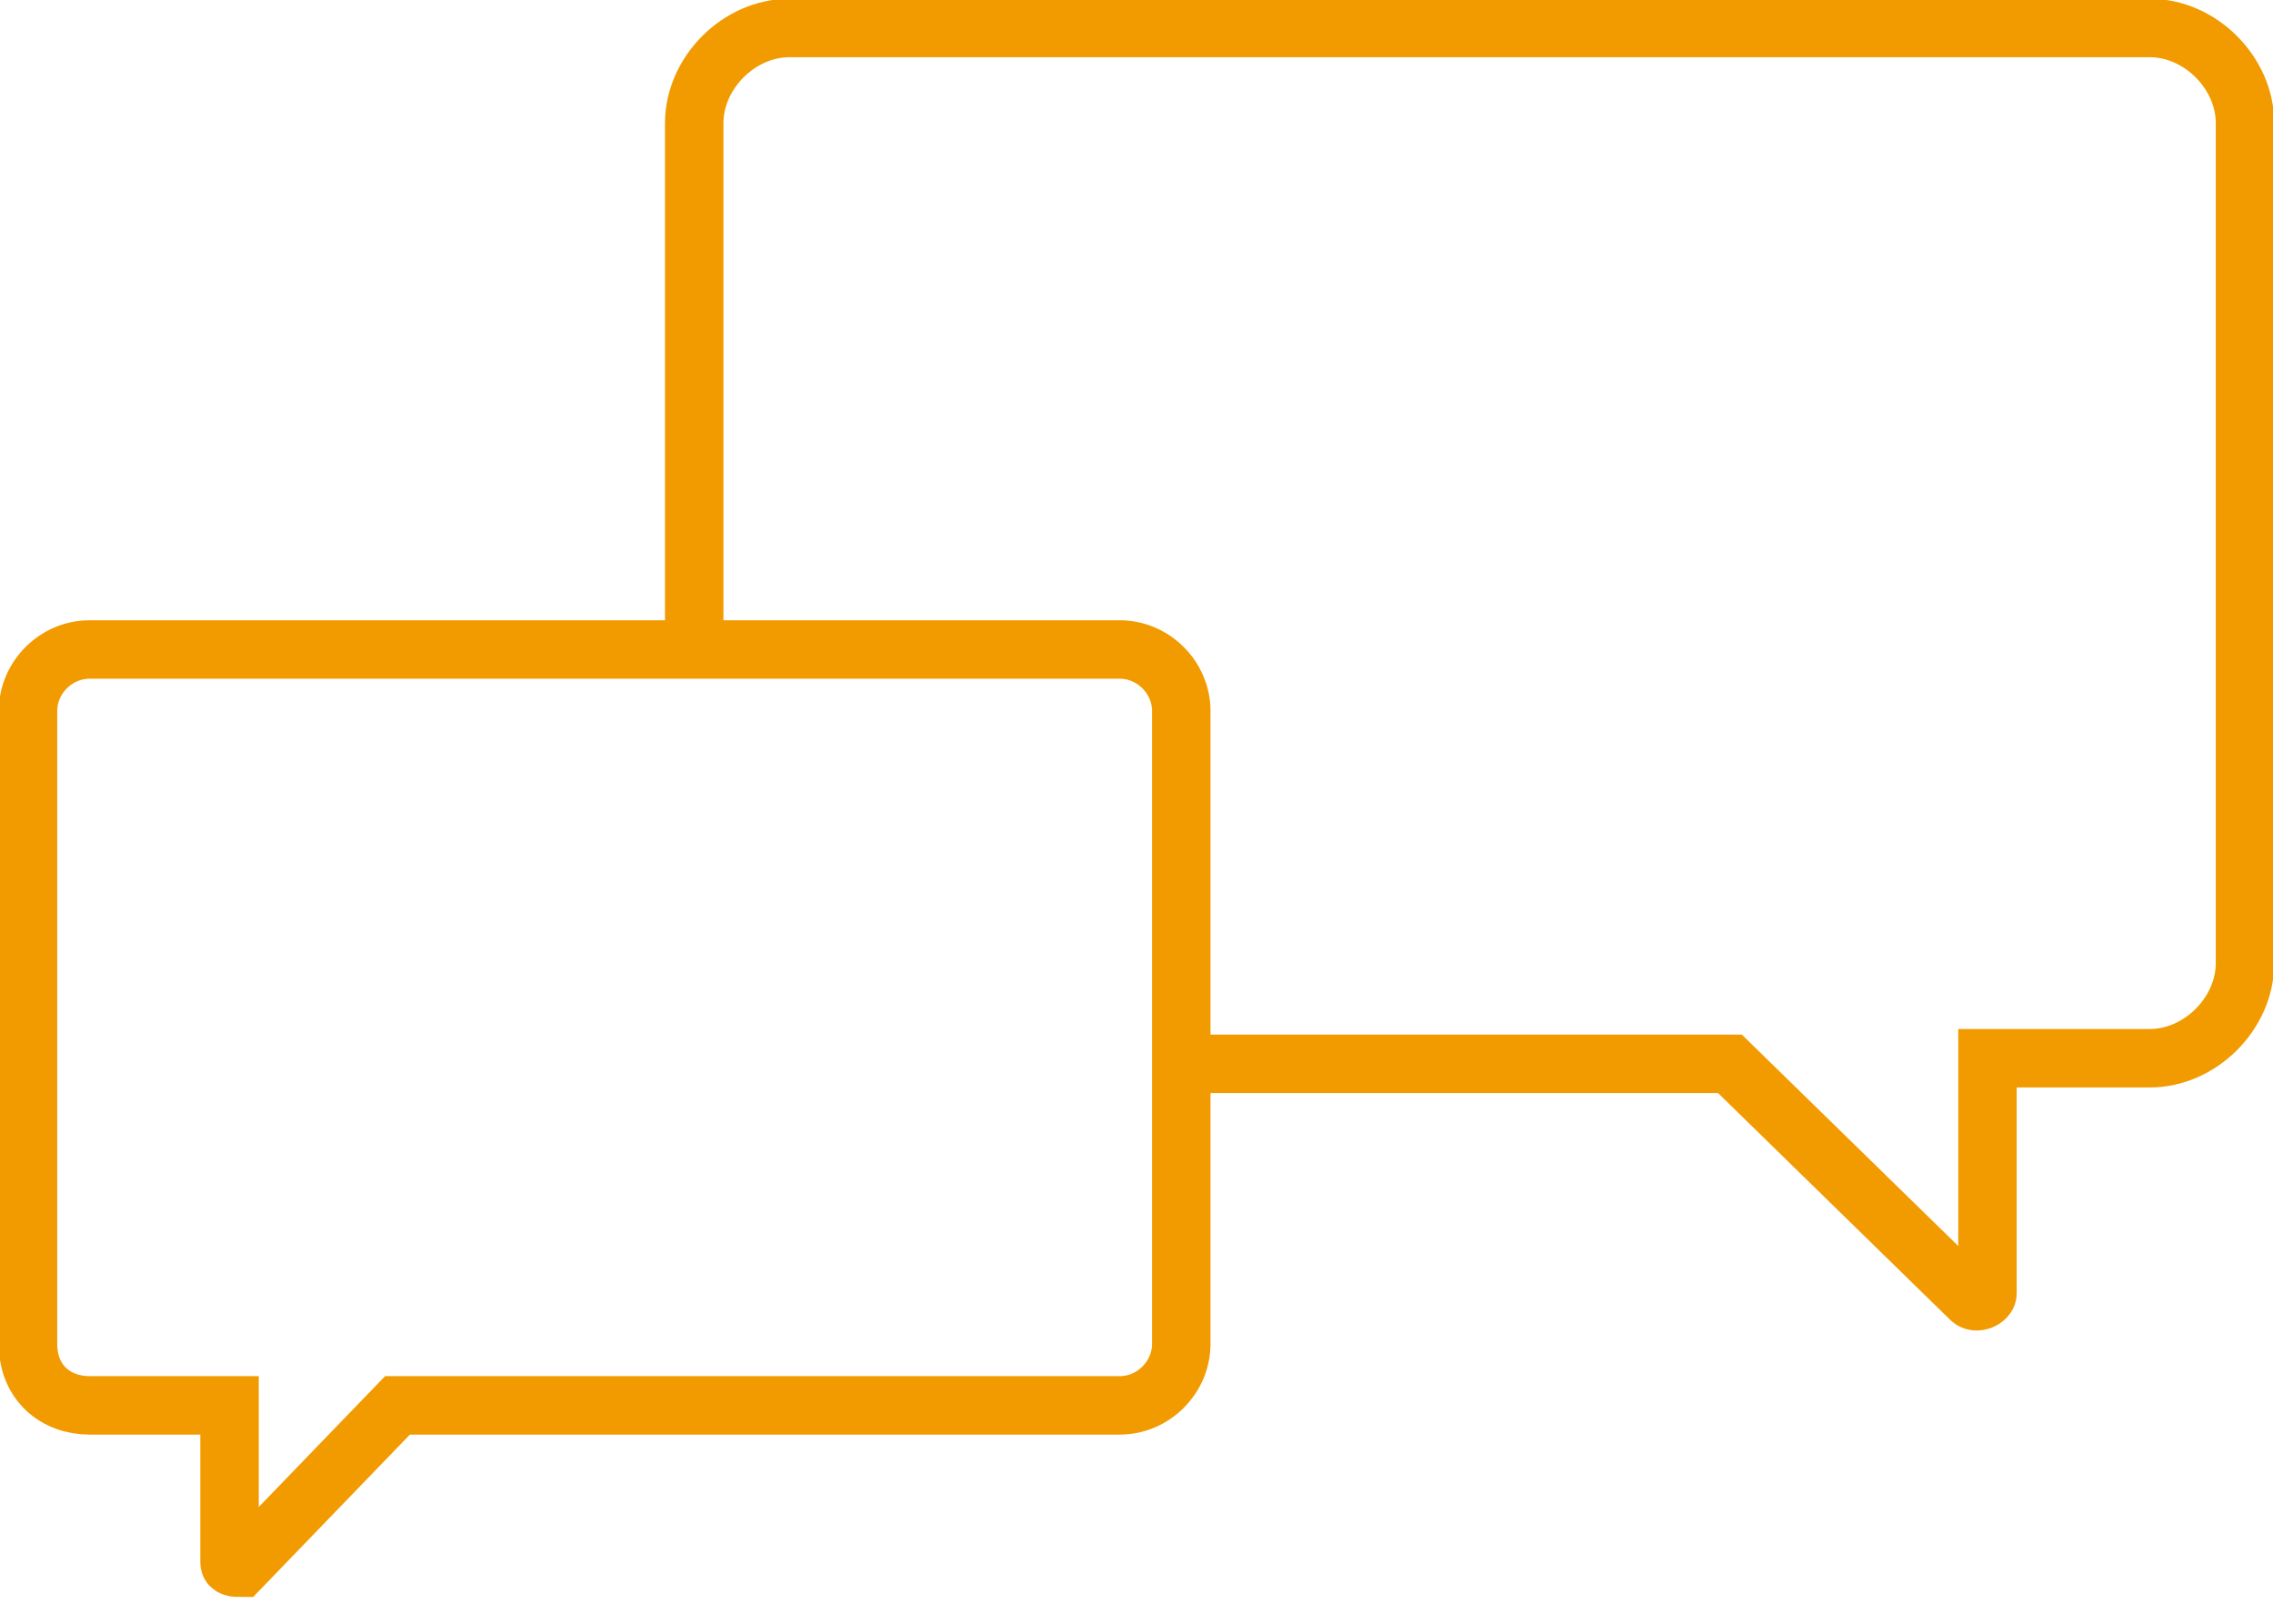 <?xml version="1.0" encoding="utf-8"?>
<!-- Generator: Adobe Illustrator 25.2.1, SVG Export Plug-In . SVG Version: 6.00 Build 0)  -->
<svg version="1.1" id="Layer_1" xmlns="http://www.w3.org/2000/svg" xmlns:xlink="http://www.w3.org/1999/xlink" x="0px" y="0px" viewBox="0 0 40.6 29" style="enable-background:new 0 0 40.6 29;" xml:space="preserve">
  <style type="text/css">
	.st0{fill:none;stroke:#F29B00;stroke-width:1.044;stroke-miterlimit:10;}
</style>
  <g id="Layer_3">
    <g>
      <path class="st0" d="M12.4,11.7V2.2c0-0.9,0.8-1.7,1.7-1.7h24.3c0.9,0,1.7,0.8,1.7,1.7v15c0,0.9-0.8,1.7-1.7,1.7h-2.9v4.2
			c0,0.1-0.2,0.2-0.3,0.1L30.9,19H21" />
    </g>
    <g>
      <path class="st0" d="M1.6,25.1h2.5v2.8C4.1,28,4.2,28,4.3,28l2.8-2.9H20c0.6,0,1.1-0.5,1.1-1.1V12.7c0-0.6-0.5-1.1-1.1-1.1H1.6
			c-0.6,0-1.1,0.5-1.1,1.1V24C0.5,24.7,1,25.1,1.6,25.1z" />
    </g>
  </g>
</svg>